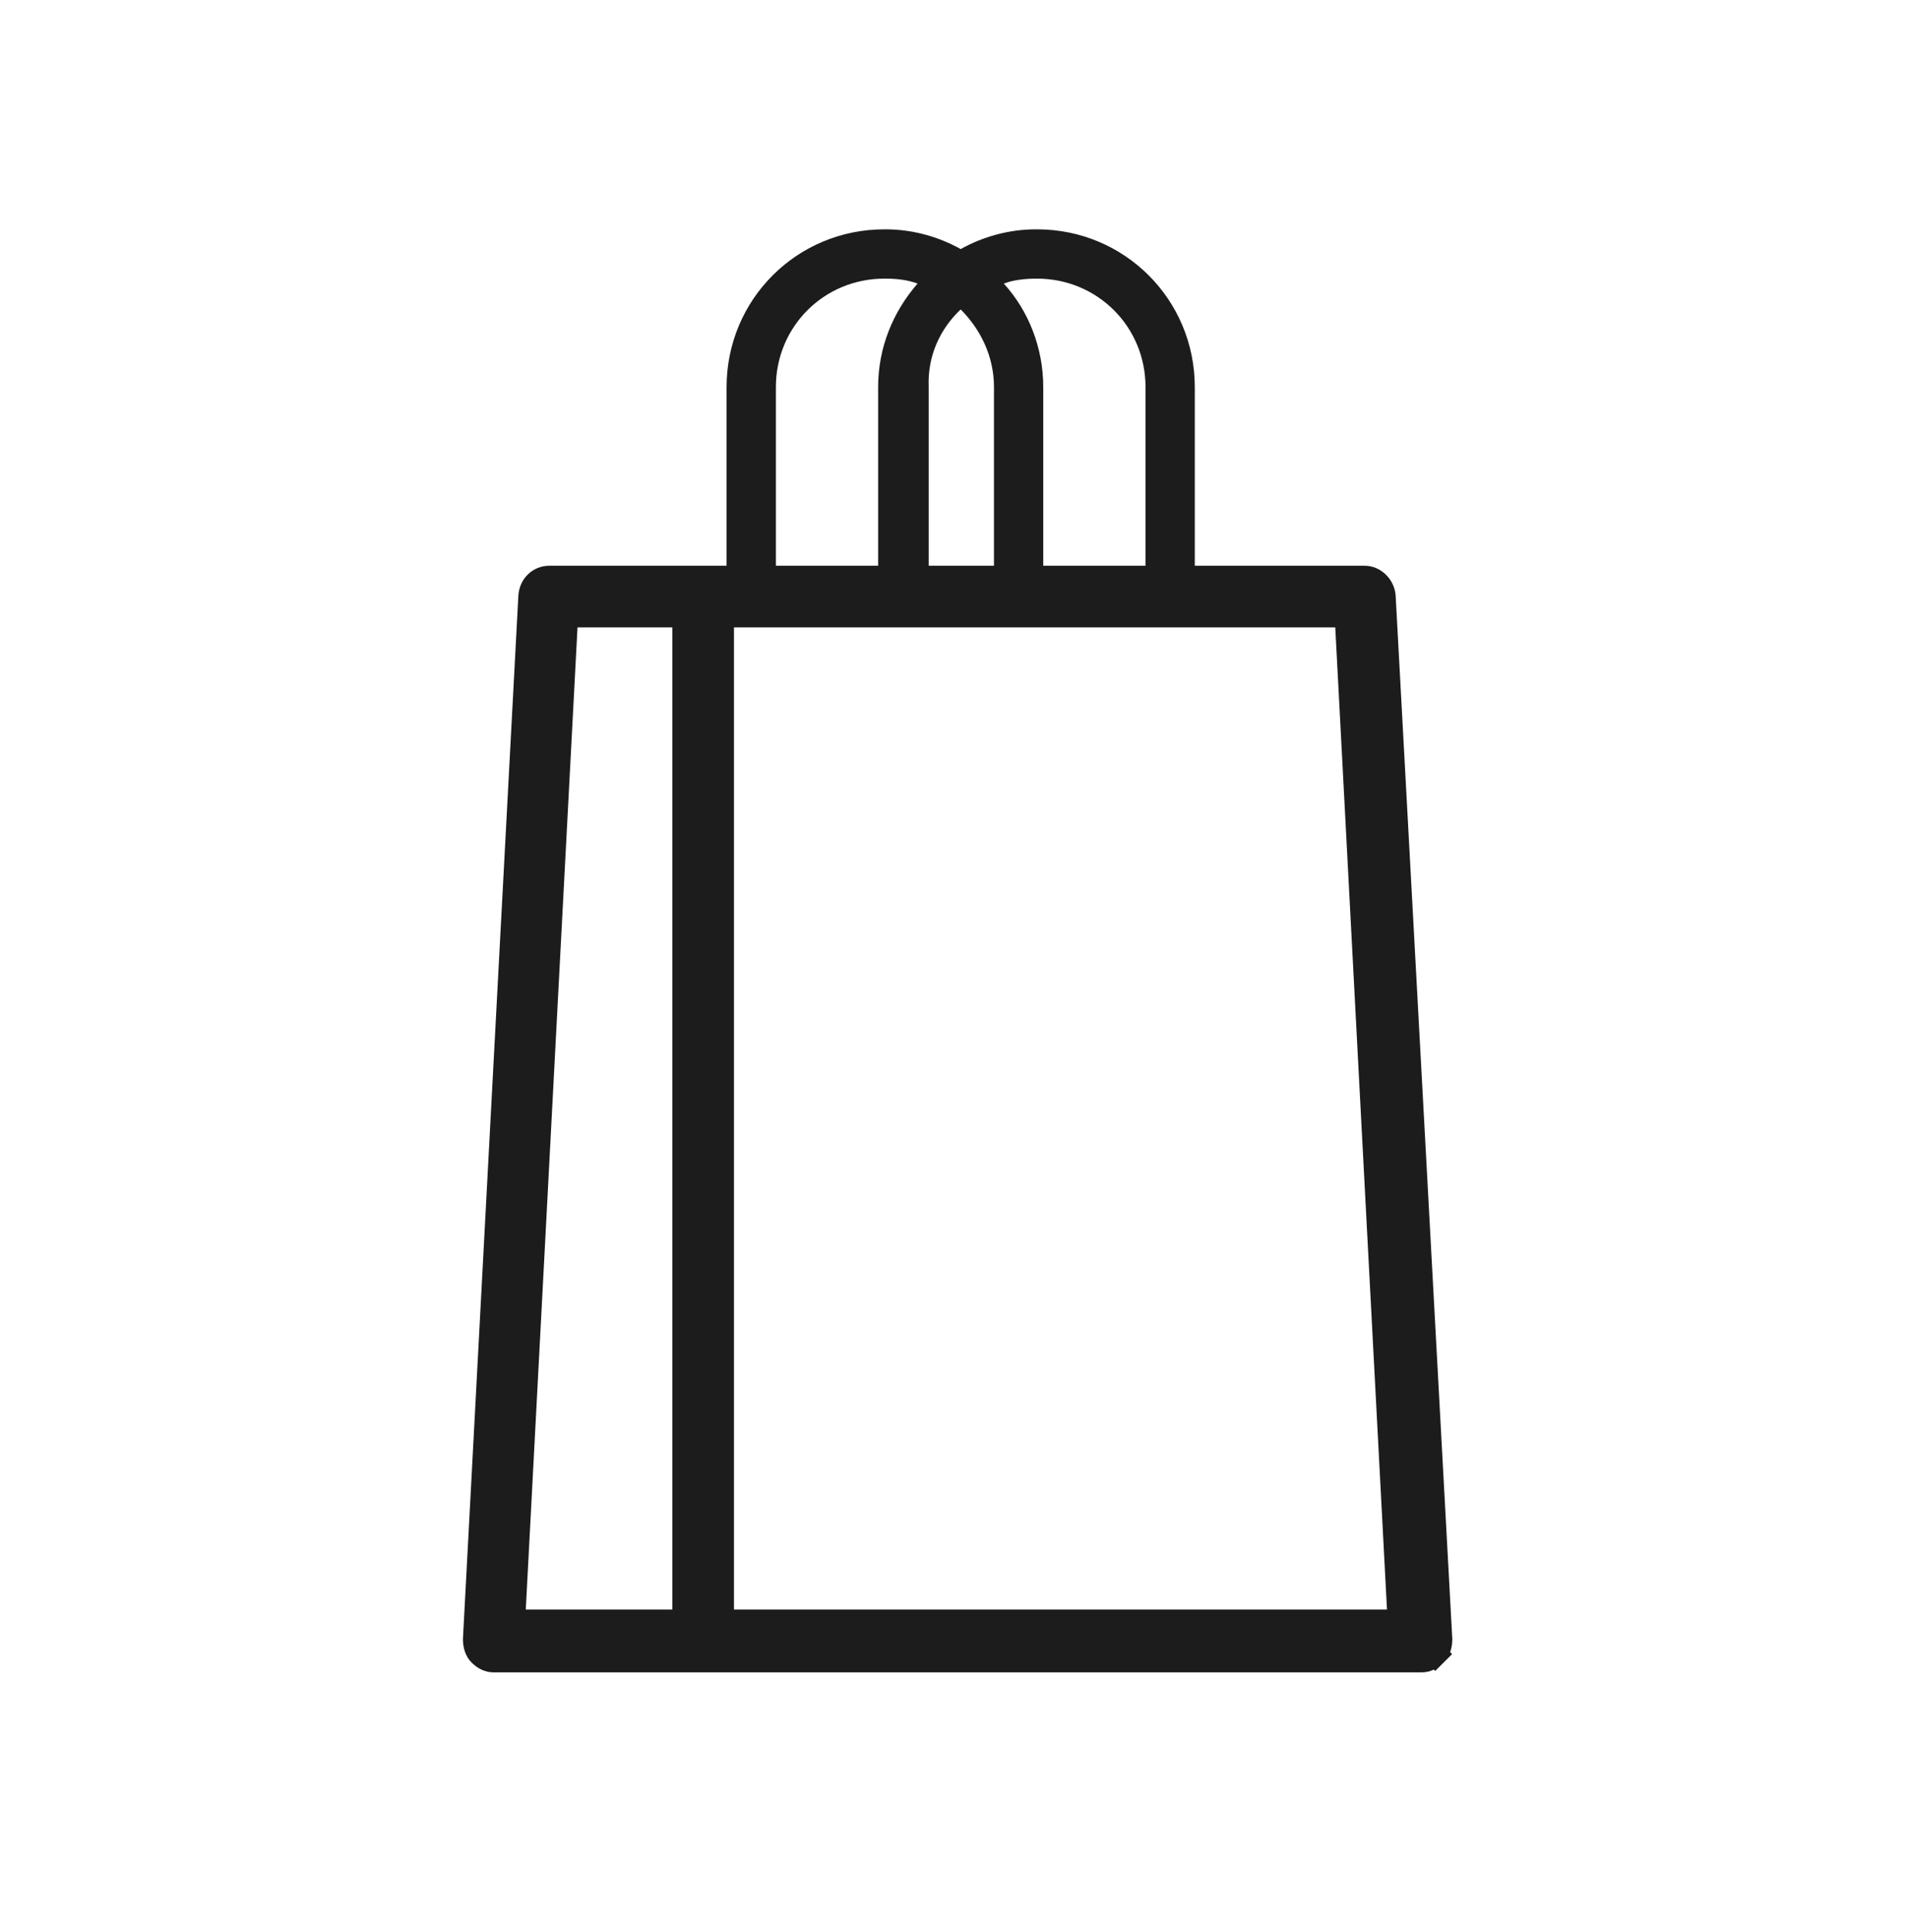 <svg width="80" height="81" viewBox="0 0 80 81" fill="none" xmlns="http://www.w3.org/2000/svg">
<path d="M49.596 23.717V24.217H50.096H50.768H57.225C57.612 24.217 57.982 24.56 58.018 24.991L60.393 68.726C60.391 68.995 60.312 69.207 60.178 69.341L60.531 69.695L60.178 69.341C59.994 69.525 59.805 69.608 59.602 69.608H50.768H29.535H20.702C20.498 69.608 20.31 69.525 20.125 69.341C19.991 69.207 19.913 68.995 19.91 68.725L22.234 24.989C22.269 24.523 22.625 24.217 23.026 24.217H29.535H30.465H30.965V23.717V16.227C30.965 12.835 33.686 10.114 37.078 10.114H37.13C38.175 10.114 39.177 10.4 40.038 10.878L40.281 11.013L40.524 10.878C41.384 10.4 42.386 10.114 43.432 10.114H43.484C46.875 10.114 49.596 12.835 49.596 16.227V23.717ZM30.275 67.473V67.973H30.775H49.476H58.155H58.682L58.654 67.447L56.485 26.274L56.46 25.8H55.985H49.425H30.775H30.275V26.3V67.473ZM40.634 12.619L40.291 12.276L39.938 12.608C38.964 13.525 38.383 14.795 38.438 16.236V23.717V24.217H38.938H41.676H42.176V23.717V16.227C42.176 14.783 41.54 13.524 40.634 12.619ZM48.03 24.217H48.53V23.717V16.227C48.53 13.419 46.291 11.181 43.484 11.181C42.938 11.181 42.406 11.234 41.913 11.419L41.223 11.678L41.719 12.224C42.668 13.268 43.242 14.698 43.242 16.227V23.717V24.217H43.742H48.03ZM38.85 12.215L39.322 11.672L38.648 11.419C38.157 11.235 37.626 11.181 37.13 11.181H37.078C34.27 11.181 32.032 13.419 32.032 16.227V23.717V24.217H32.532H36.819H37.319V23.717V16.227C37.319 14.704 37.889 13.32 38.85 12.215ZM24.215 25.8H23.74L23.715 26.274L21.546 67.447L21.518 67.973H22.045H28.192H28.692V67.473V26.3V25.8H28.192H24.215Z" fill="#1D1C1C" stroke="#1D1C1C"/>
</svg>
